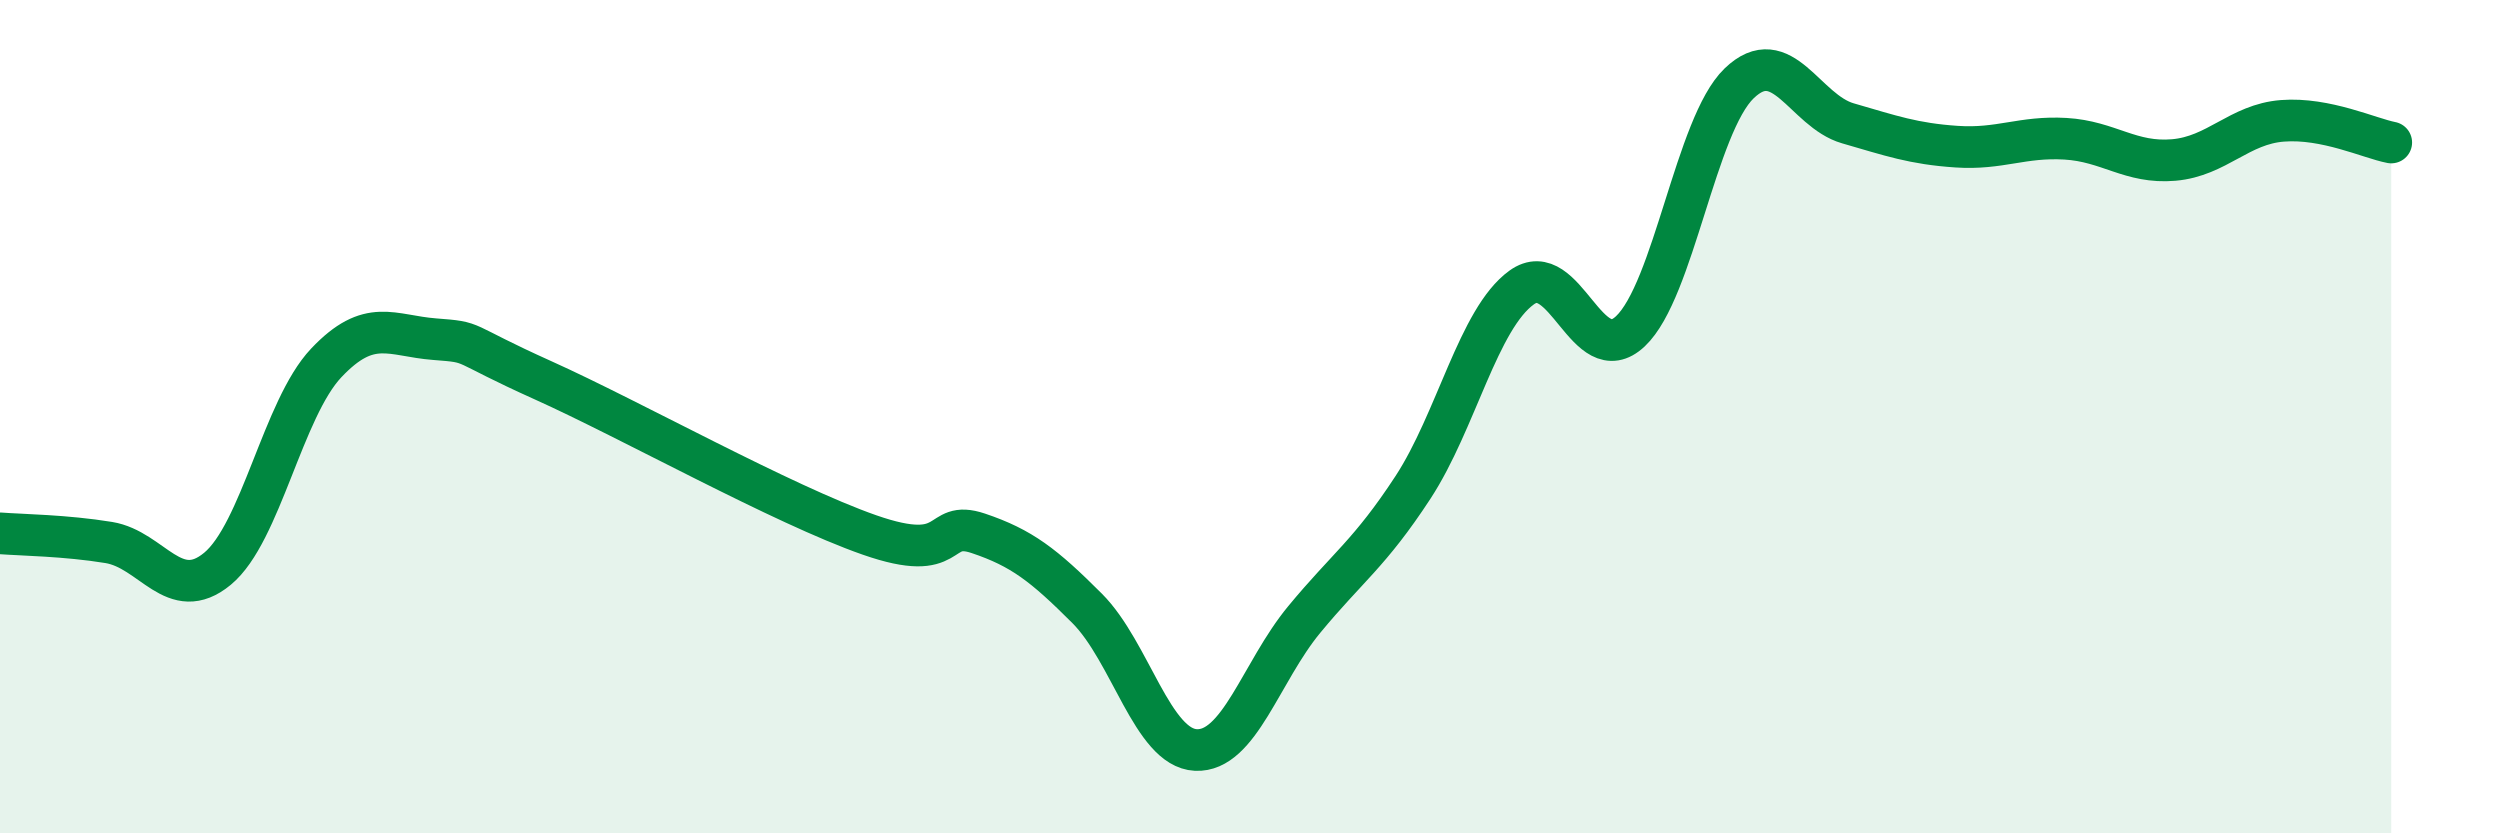 
    <svg width="60" height="20" viewBox="0 0 60 20" xmlns="http://www.w3.org/2000/svg">
      <path
        d="M 0,12.8 C 0.52,12.84 1.57,12.85 2.61,13.02 C 3.65,13.19 4.18,14.51 5.22,13.65 C 6.26,12.79 6.79,9.81 7.83,8.71 C 8.87,7.61 9.39,8.06 10.43,8.14 C 11.47,8.22 10.95,8.19 13.04,9.13 C 15.13,10.07 18.78,12.11 20.87,12.84 C 22.96,13.57 22.44,12.45 23.48,12.8 C 24.52,13.15 25.05,13.56 26.09,14.6 C 27.13,15.64 27.66,17.95 28.7,18 C 29.74,18.05 30.26,16.13 31.3,14.87 C 32.34,13.61 32.87,13.29 33.91,11.7 C 34.95,10.11 35.48,7.65 36.52,6.9 C 37.56,6.15 38.09,8.93 39.13,7.95 C 40.17,6.97 40.7,3 41.74,2 C 42.78,1 43.31,2.66 44.35,2.96 C 45.39,3.26 45.92,3.45 46.96,3.52 C 48,3.59 48.53,3.27 49.57,3.33 C 50.61,3.39 51.13,3.93 52.17,3.84 C 53.21,3.75 53.74,2.98 54.78,2.9 C 55.82,2.82 56.87,3.32 57.39,3.42L57.39 20L0 20Z"
        fill="#008740"
        opacity="0.1"
        stroke-linecap="round"
        stroke-linejoin="round"
      />
      <path
        d="M 0,12.8 C 0.52,12.84 1.57,12.85 2.61,13.02 C 3.65,13.19 4.18,14.51 5.22,13.65 C 6.26,12.79 6.79,9.81 7.83,8.71 C 8.87,7.61 9.39,8.06 10.43,8.14 C 11.47,8.22 10.95,8.19 13.04,9.13 C 15.13,10.07 18.78,12.11 20.87,12.84 C 22.96,13.57 22.44,12.45 23.48,12.8 C 24.52,13.15 25.05,13.56 26.09,14.6 C 27.13,15.64 27.66,17.95 28.7,18 C 29.74,18.05 30.26,16.13 31.3,14.87 C 32.34,13.61 32.87,13.29 33.91,11.7 C 34.95,10.11 35.48,7.65 36.52,6.9 C 37.56,6.15 38.09,8.93 39.13,7.95 C 40.17,6.97 40.7,3 41.74,2 C 42.78,1 43.31,2.66 44.35,2.96 C 45.39,3.26 45.92,3.45 46.96,3.52 C 48,3.59 48.53,3.27 49.57,3.33 C 50.61,3.39 51.13,3.93 52.17,3.84 C 53.21,3.75 53.74,2.98 54.78,2.9 C 55.82,2.82 56.87,3.32 57.39,3.42"
        stroke="#008740"
        stroke-width="1"
        fill="none"
        stroke-linecap="round"
        stroke-linejoin="round"
      />
    </svg>
  
